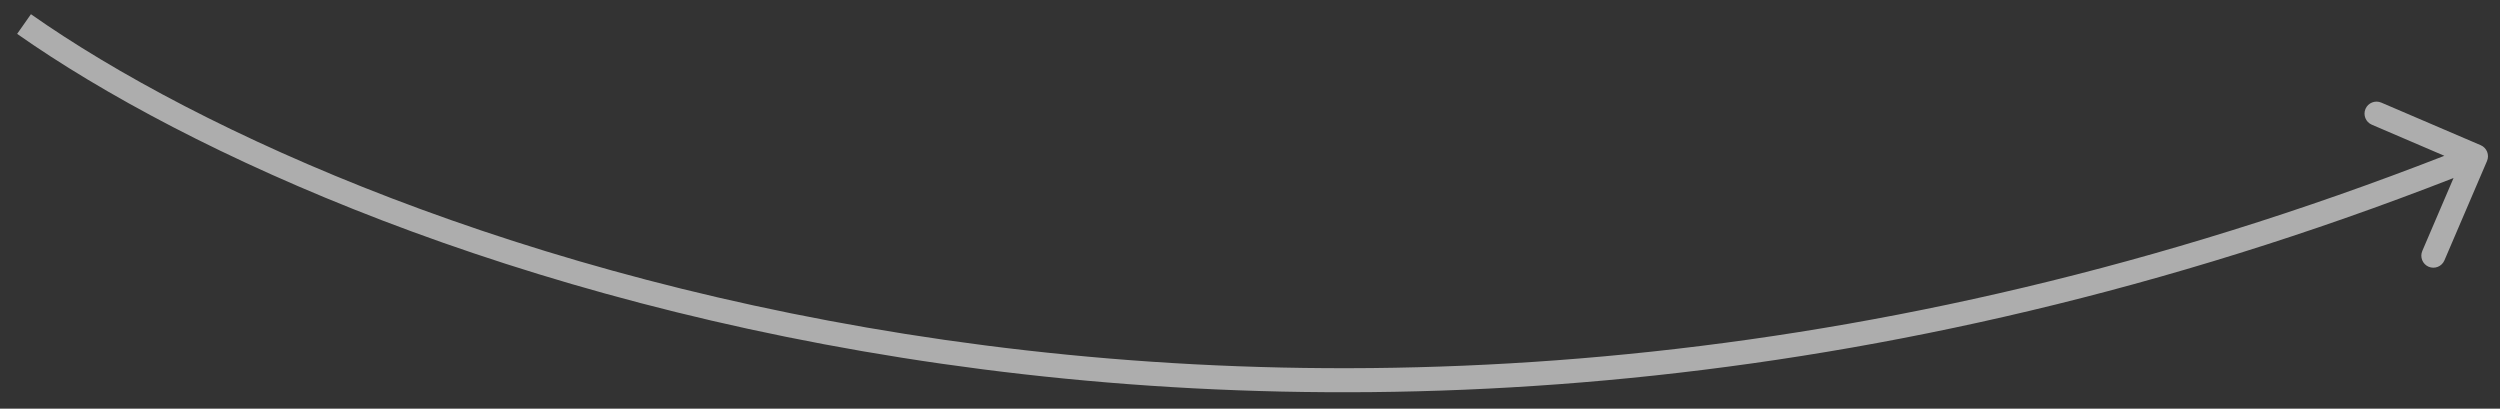 <?xml version="1.0" encoding="UTF-8"?> <svg xmlns="http://www.w3.org/2000/svg" width="104" height="17" viewBox="0 0 104 17" fill="none"><rect x="0" y="0" width="104" height="17" fill="#333333" stroke="none"/> <path opacity="0.6" d="M103.46 6.697C103.568 6.443 103.451 6.149 103.197 6.04L99.061 4.268C98.807 4.159 98.513 4.277 98.404 4.53C98.296 4.784 98.413 5.078 98.667 5.187L102.343 6.763L100.768 10.439C100.659 10.693 100.777 10.987 101.03 11.096C101.284 11.204 101.578 11.087 101.687 10.833L103.46 6.697ZM0.713 1.409C14.834 11.328 55.011 26.234 103.186 6.964L102.814 6.036C54.989 25.166 15.166 10.339 1.287 0.591L0.713 1.409Z" fill="white"></path> </svg> 